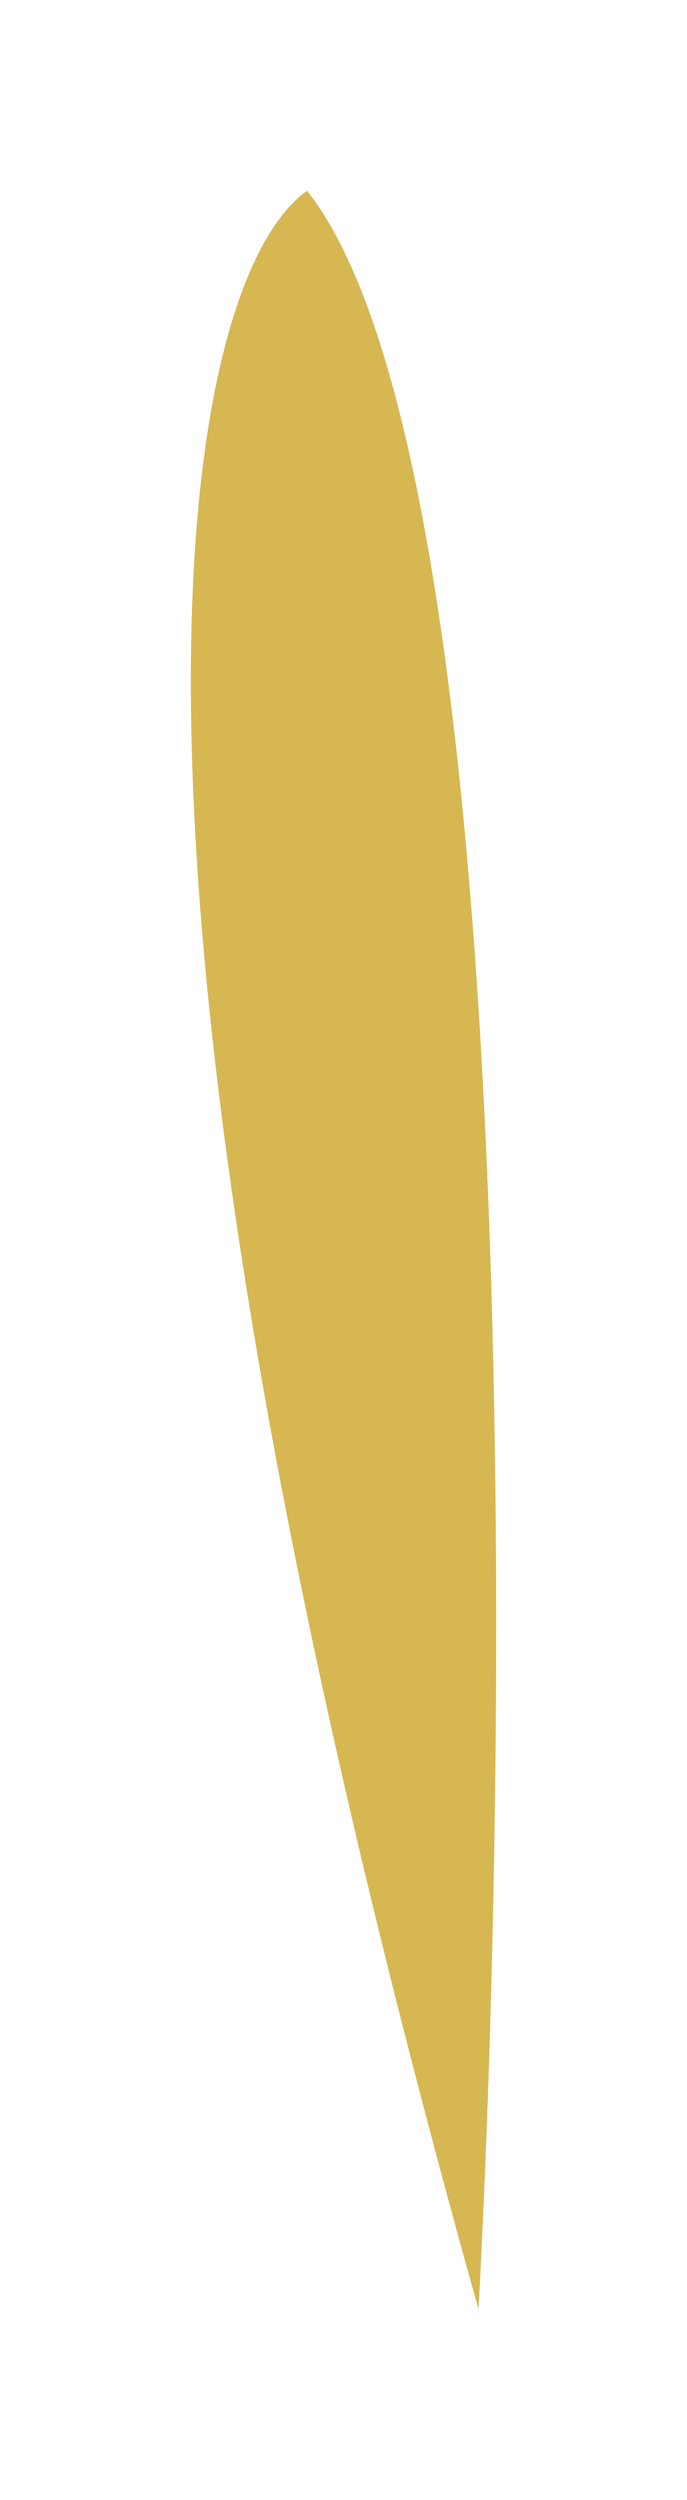 <?xml version="1.0" encoding="UTF-8"?> <svg xmlns="http://www.w3.org/2000/svg" width="36" height="131" viewBox="0 0 36 131" fill="none"> <g filter="url(#filter0_f)"> <path d="M16.093 10C9.917 14.29 3.068 42.496 25.075 121C26.759 89.899 27.321 24.157 16.093 10Z" fill="#D7B752"></path> </g> <defs> <filter id="filter0_f" x="0" y="0" width="36" height="131" filterUnits="userSpaceOnUse" color-interpolation-filters="sRGB"> <feFlood flood-opacity="0" result="BackgroundImageFix"></feFlood> <feBlend mode="normal" in="SourceGraphic" in2="BackgroundImageFix" result="shape"></feBlend> <feGaussianBlur stdDeviation="5" result="effect1_foregroundBlur"></feGaussianBlur> </filter> </defs> </svg> 